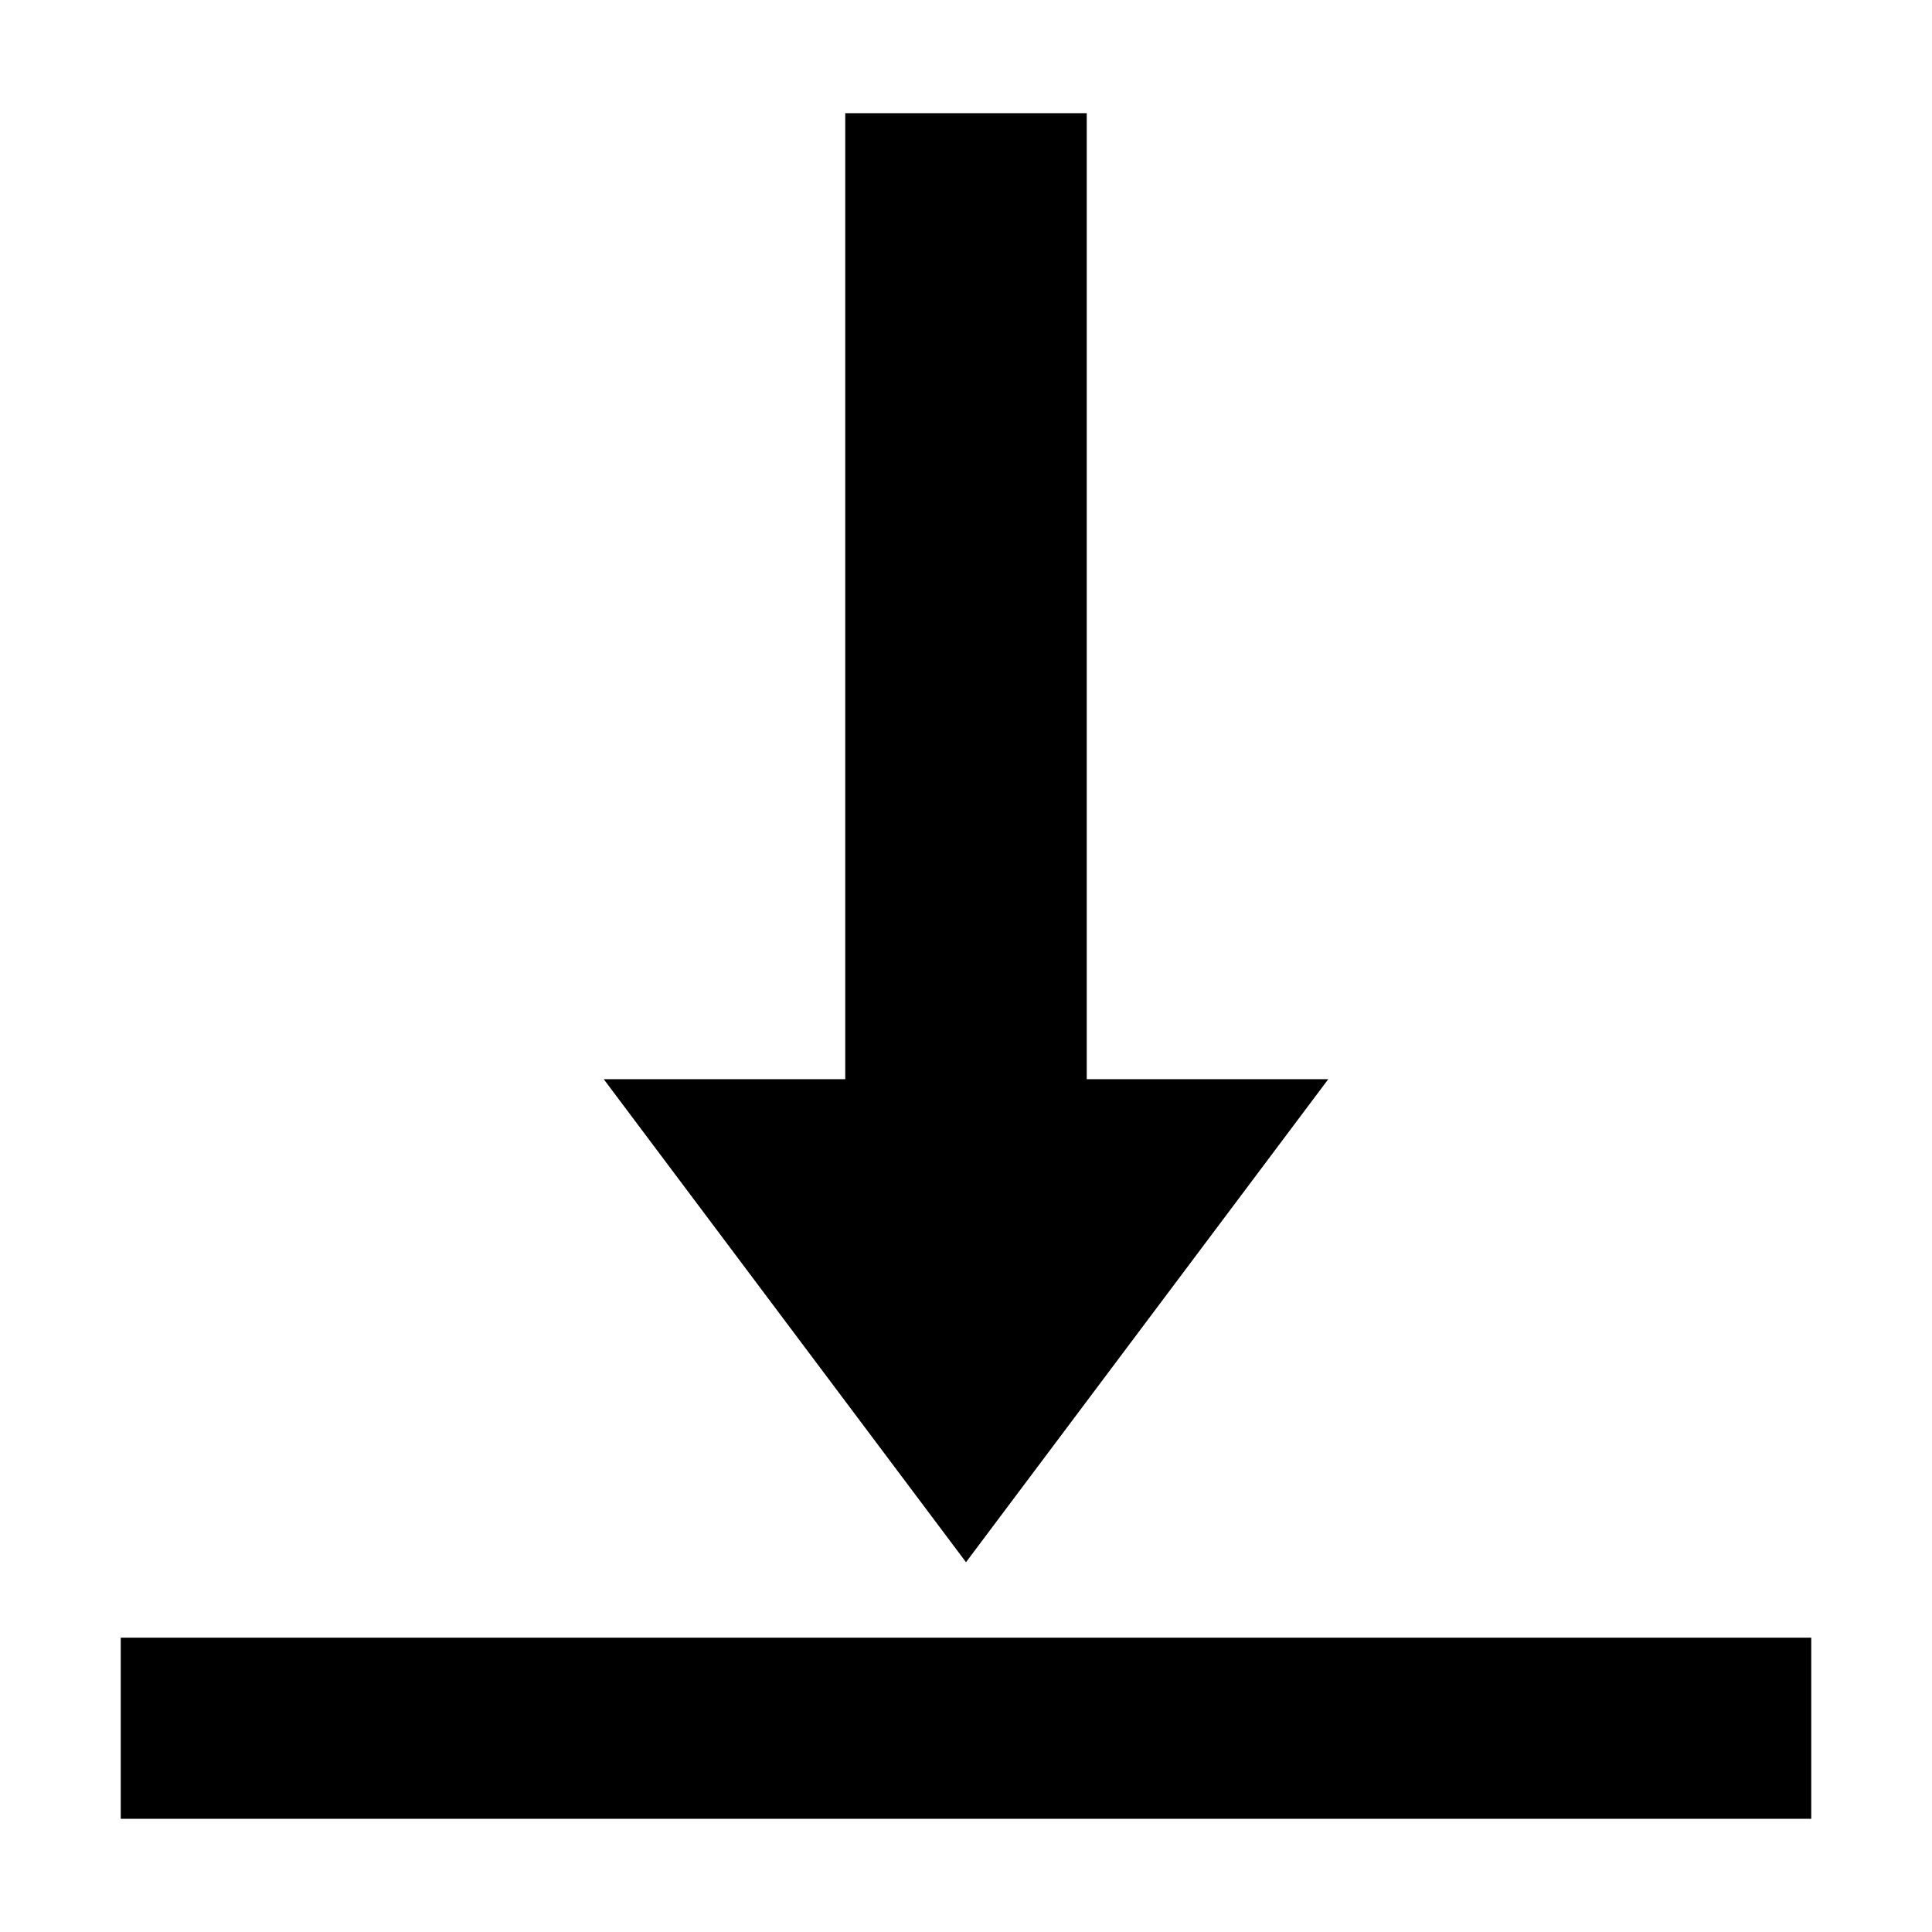 <?xml version="1.0" encoding="utf-8"?>
<!-- Generator: www.svgicons.com -->
<svg xmlns="http://www.w3.org/2000/svg" width="800" height="800" viewBox="0 0 512 512">
<path fill="currentColor" d="M224 30v256h-64l96 128l96-128h-64V30zM32 434v48h448v-48z"/>
</svg>